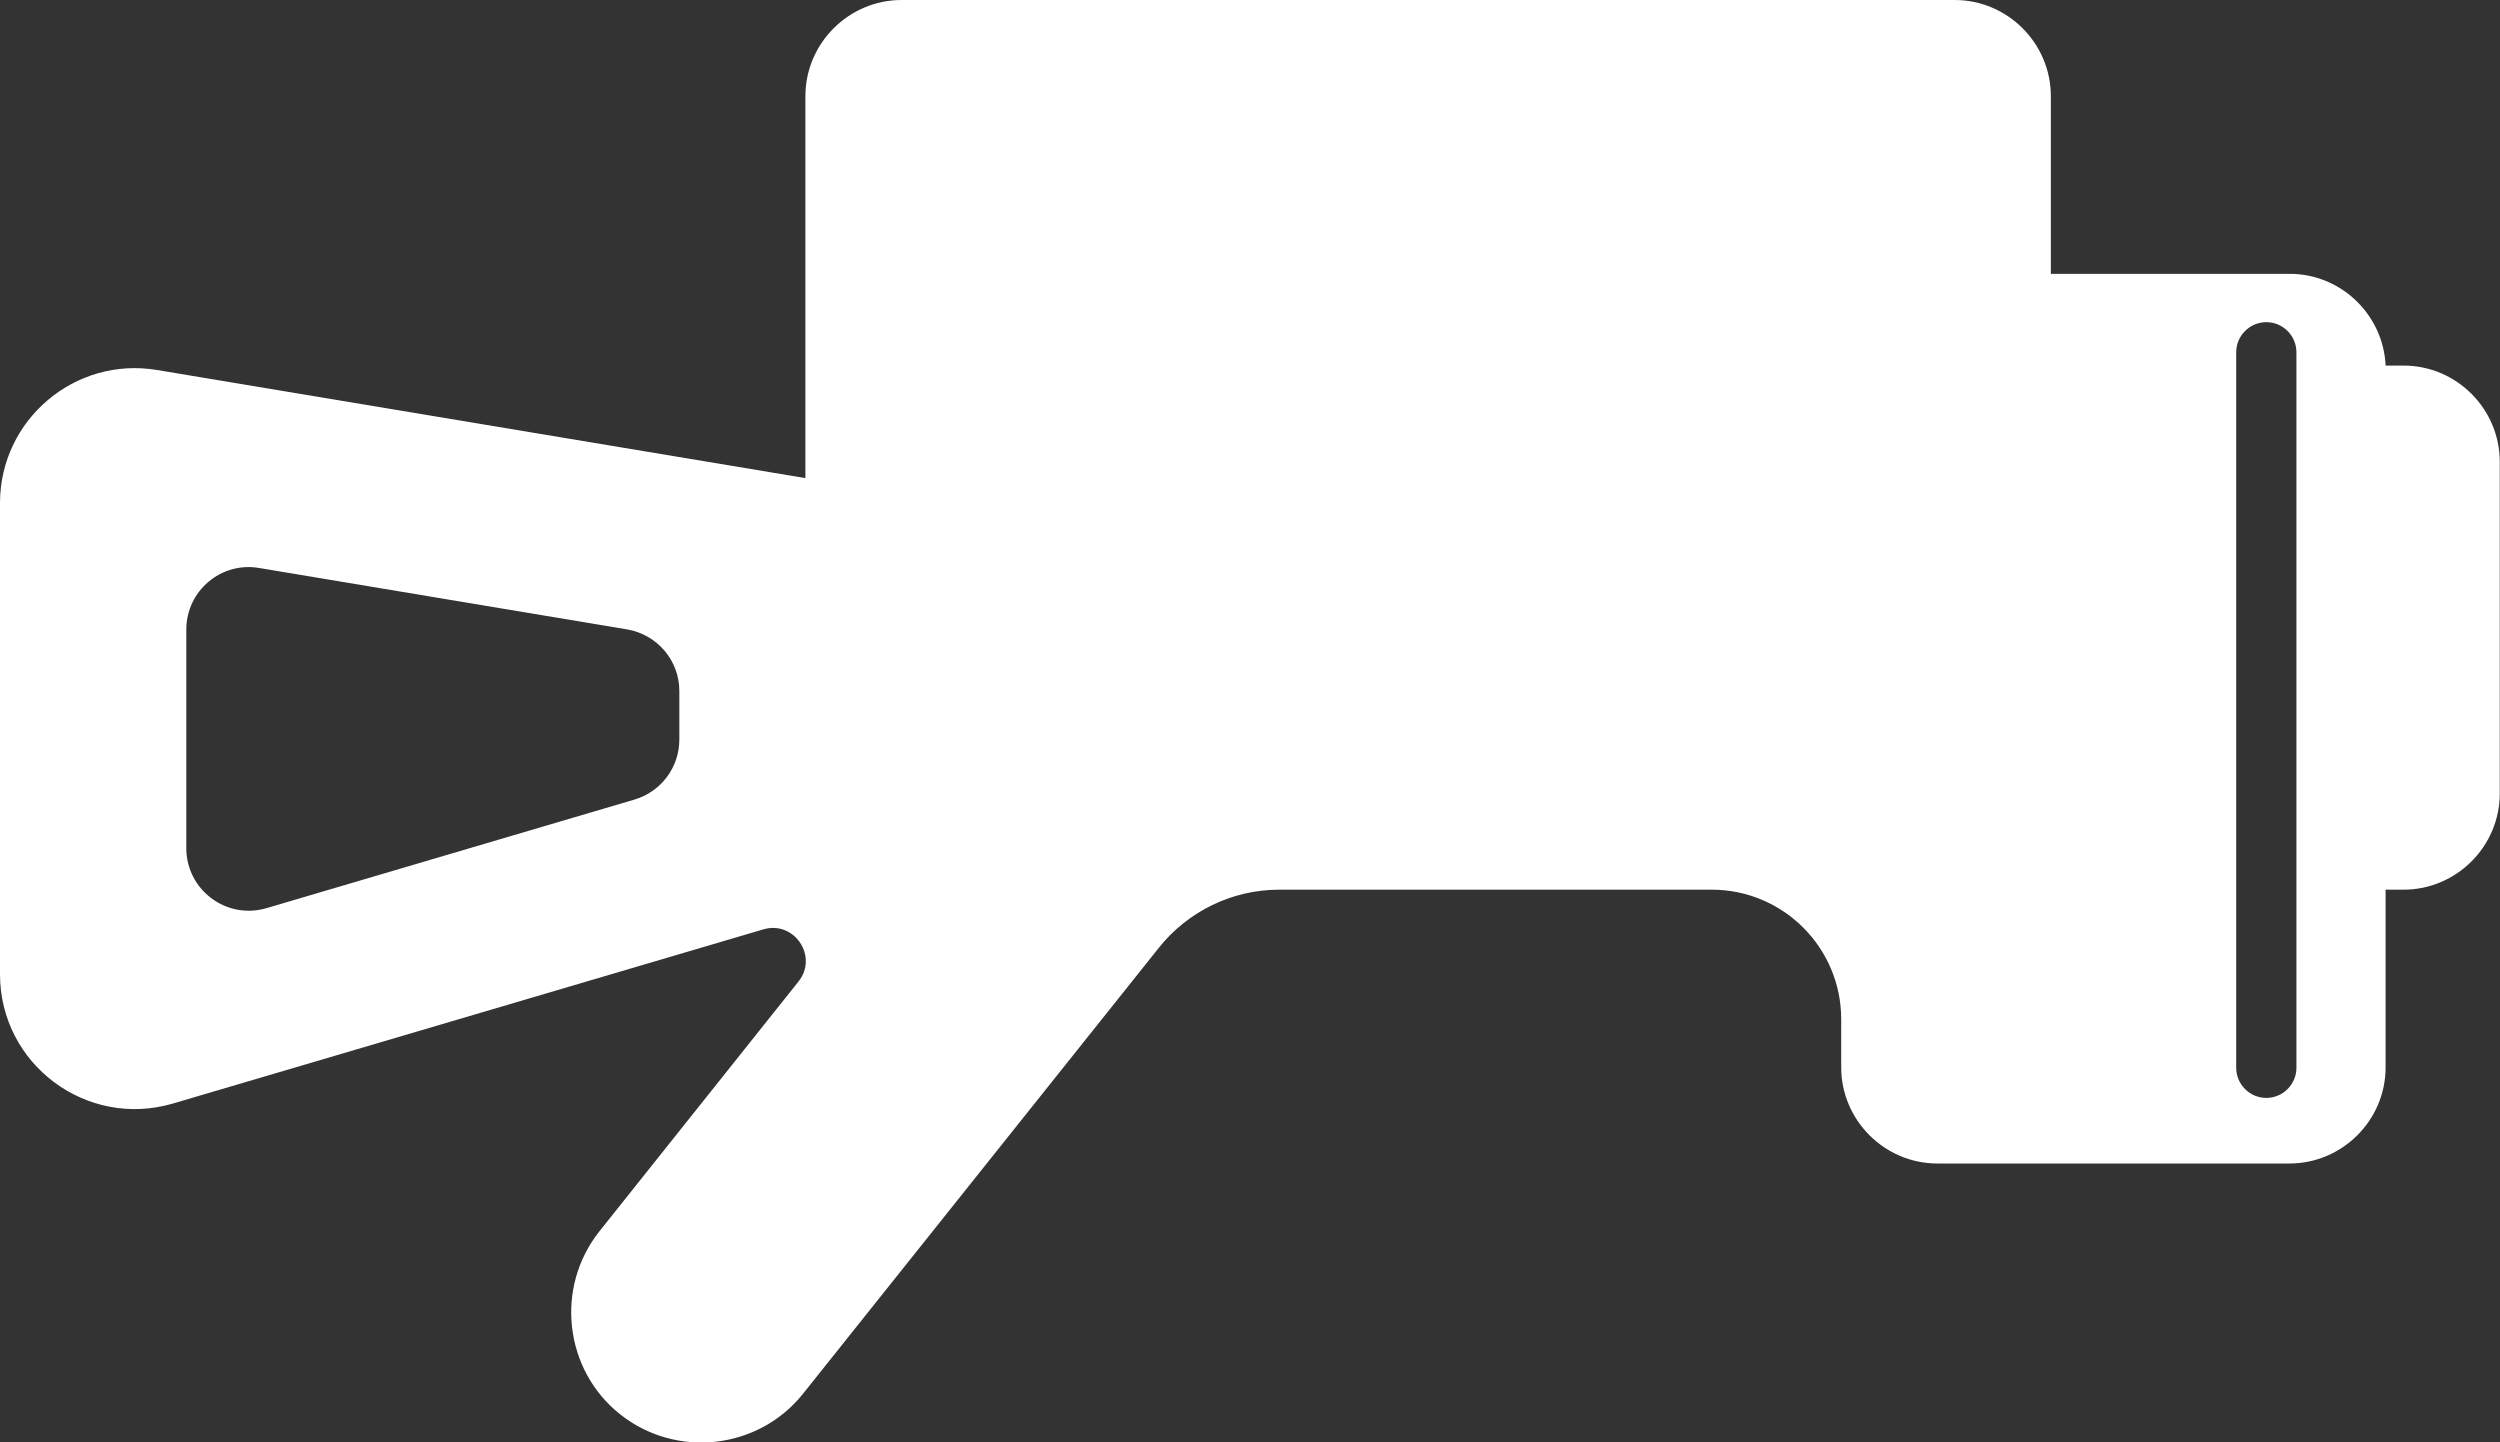 <?xml version="1.0" encoding="UTF-8"?><svg id="Calque_2" xmlns="http://www.w3.org/2000/svg" viewBox="0 0 107.09 61.79"><rect x="0" y="0" width="107.09" height="61.79" fill="#333333" stroke="none"/><defs><style>.cls-1{fill:#fff;stroke-width:0px;}</style></defs><g id="Calque_1-2"><path class="cls-1" d="M102.97,15.66h-.78c-.1-2.18-1.91-3.93-4.11-3.93h-10.23v-7.61c0-2.26-1.85-4.12-4.12-4.12h-45.11c-2.26,0-4.12,1.85-4.12,4.12v16.36L6.73,15.85c-3.52-.59-6.73,2.13-6.73,5.7v20.18c0,3.86,3.71,6.63,7.41,5.54l25.29-7.46c1.32-.39,2.37,1.16,1.5,2.24l-8.52,10.69c-1.91,2.4-1.52,5.93.88,7.84s5.93,1.52,7.84-.88l15.24-19.1c1.25-1.57,3.15-2.49,5.16-2.49h18.52c3.07,0,5.55,2.49,5.55,5.55v2.06c0,2.26,1.85,4.12,4.12,4.12h15.08c2.26,0,4.12-1.85,4.12-4.12v-7.61h.77c2.26,0,4.12-1.85,4.12-4.12v-14.21c0-2.26-1.85-4.12-4.12-4.12ZM29.1,31.68c0,1.19-.78,2.23-1.92,2.57l-15.76,4.65c-1.72.51-3.44-.78-3.44-2.57v-9.36c0-1.66,1.49-2.92,3.12-2.64l15.76,2.63c1.29.22,2.24,1.33,2.24,2.64v2.09ZM98.37,45.74c0,.71-.58,1.29-1.29,1.29s-1.29-.58-1.29-1.29V15.09c0-.71.58-1.29,1.29-1.29s1.29.58,1.29,1.29v30.65Z"/></g></svg>